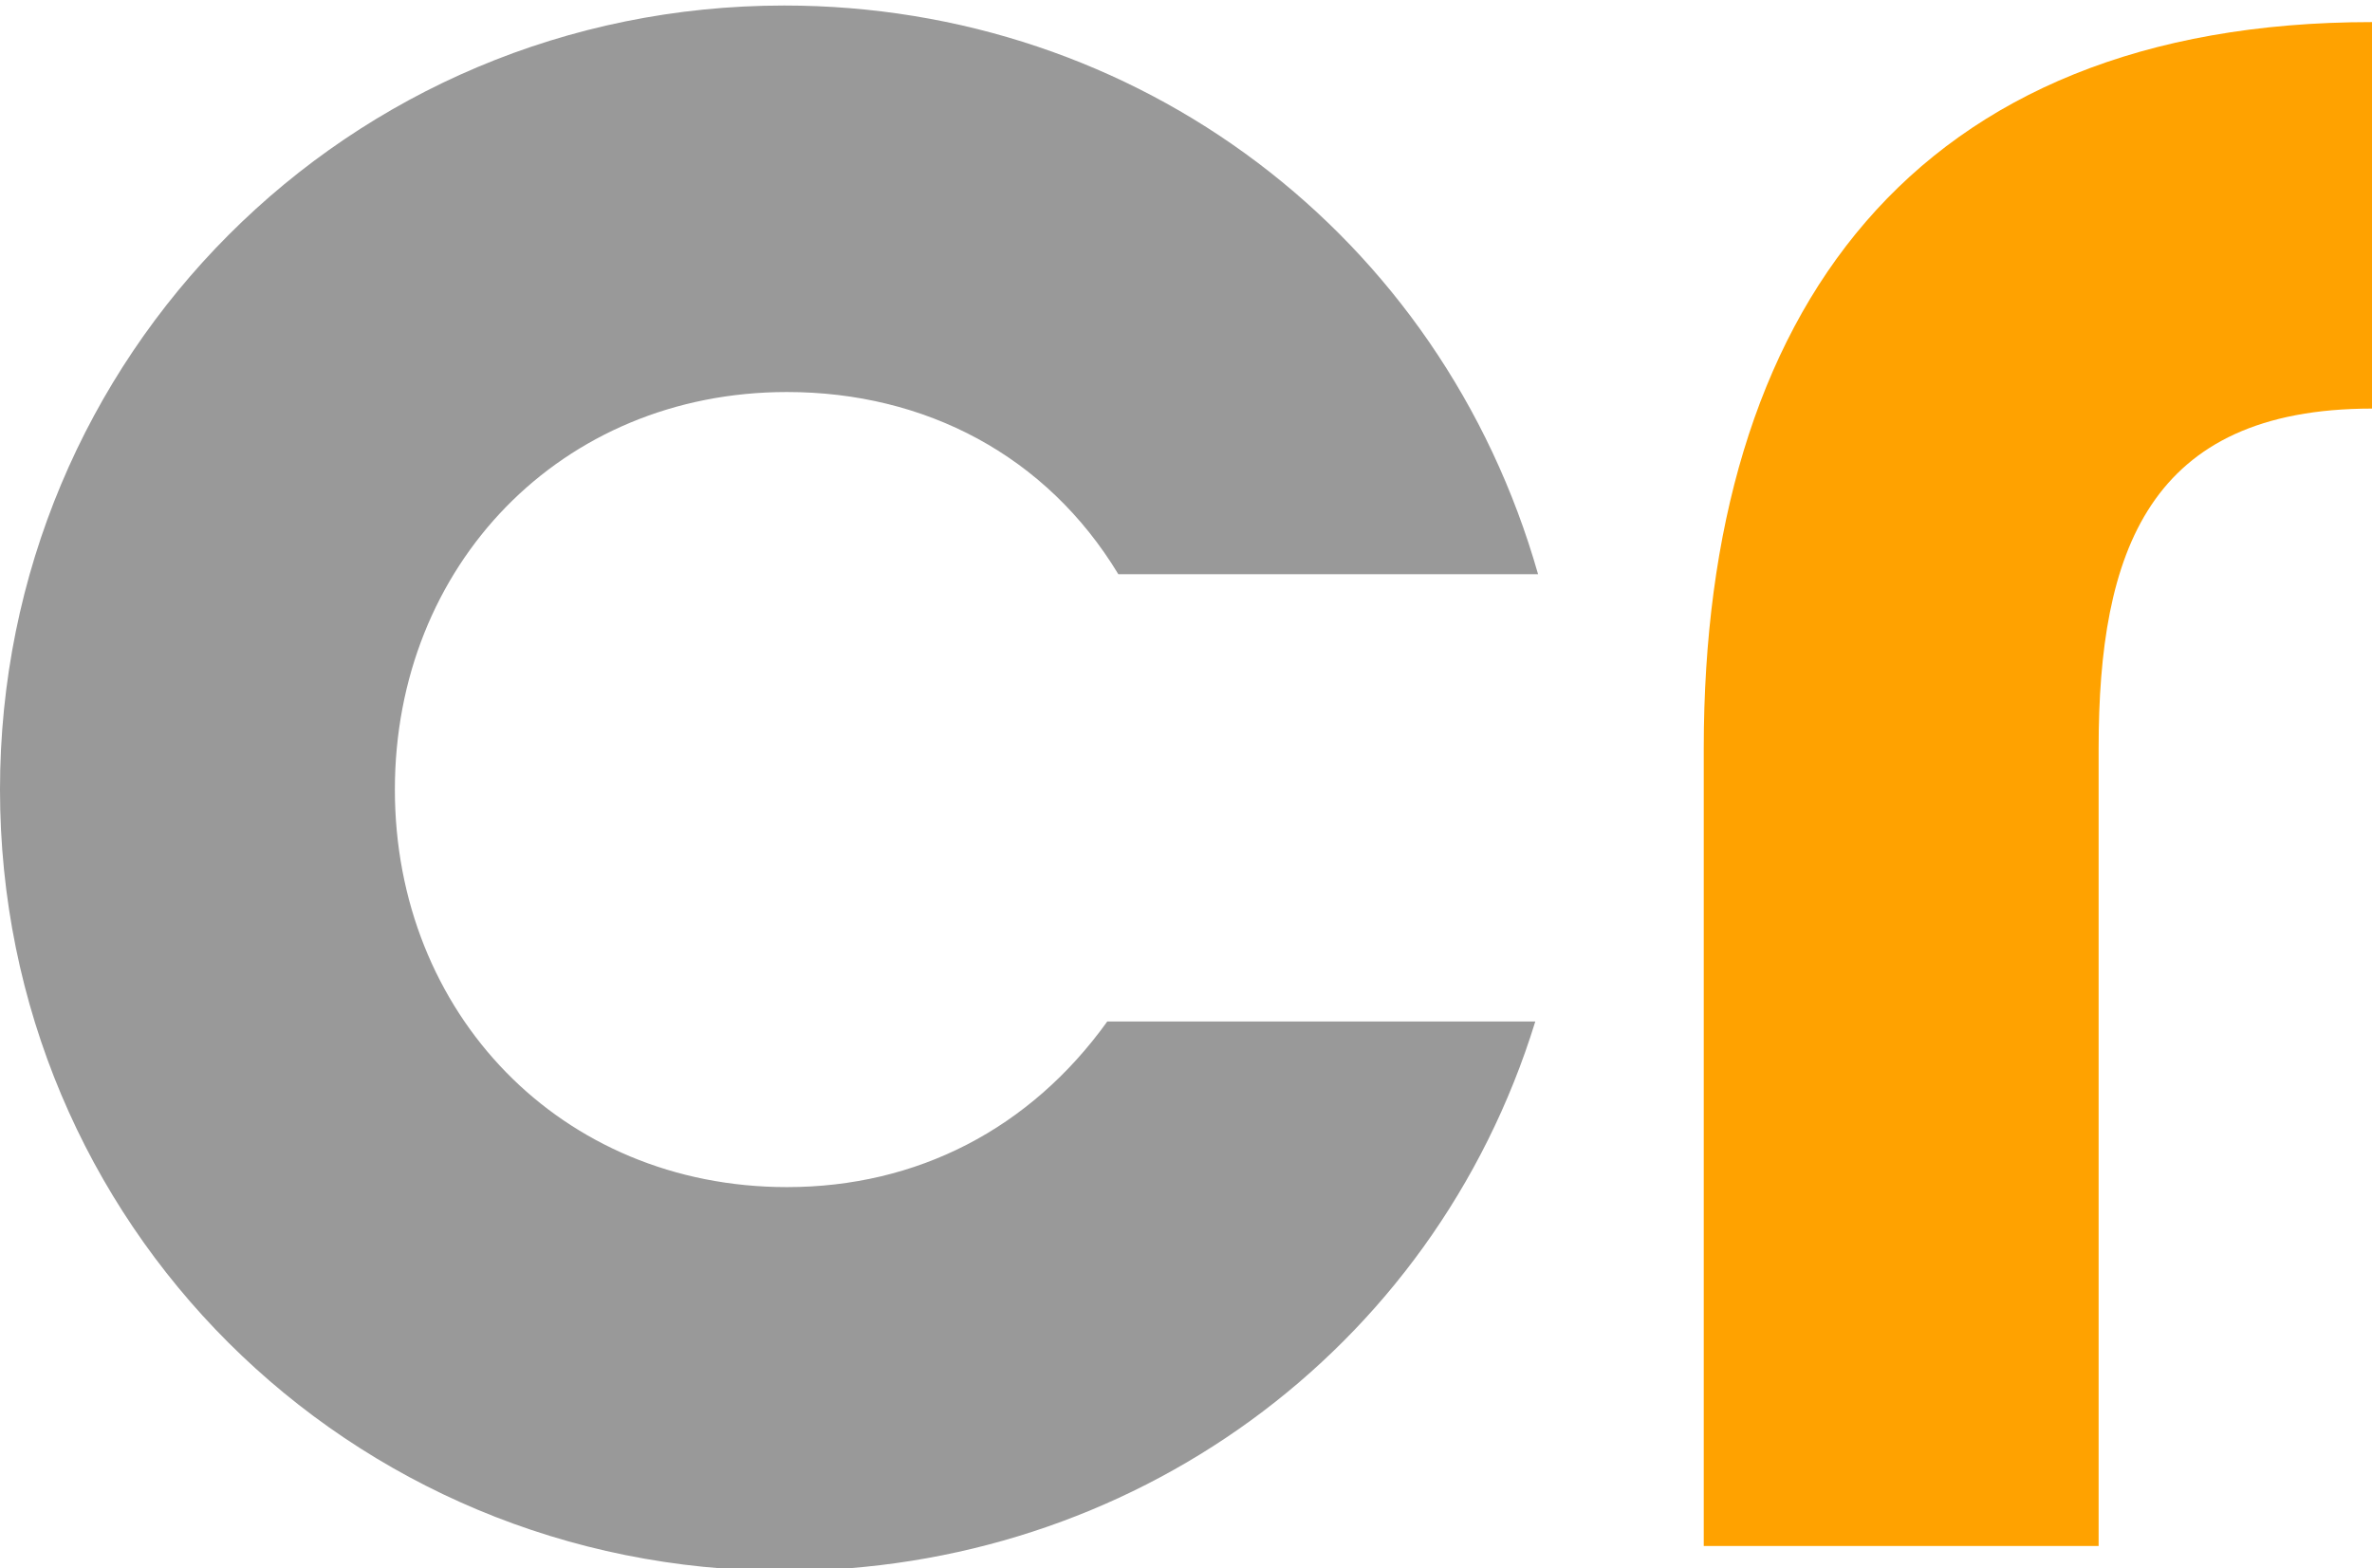 <?xml version="1.0" encoding="utf-8"?>
<svg version="1.1" xmlns:xodm="http://www.corel.com/coreldraw/odm/2003" xmlns="http://www.w3.org/2000/svg" xmlns:xlink="http://www.w3.org/1999/xlink" x="0px" y="0px" viewBox="0 0 85.9 56.8" style="enable-background:new 0 0 85.9 56.8;" xml:space="preserve">
	<g>
		<path fill="#999999" d="M28.4,56.9C12.6,56.9,0,44.3,0,28.6S12.6,0.2,28.4,0.2c12.8,0,23.8,8.3,27.3,20.6H40.5c-2.6-4.3-7-6.6-12-6.6c-8.2,0-14.2,6.3-14.2,14.4S20.3,43,28.5,43c4.7,0,8.8-2.1,11.6-6h15.5C51.9,49,40.9,56.9,28.4,56.9z"/>
		<path fill="#FFA200" d="M61.7,27.1c0-15.8,7.6-26.3,24.2-26.3v14c-8.1,0-9.9,5.2-9.9,12.3v28.9H61.7C61.7,56.1,61.7,27.1,61.7,27.1z" />
	</g>
</svg>